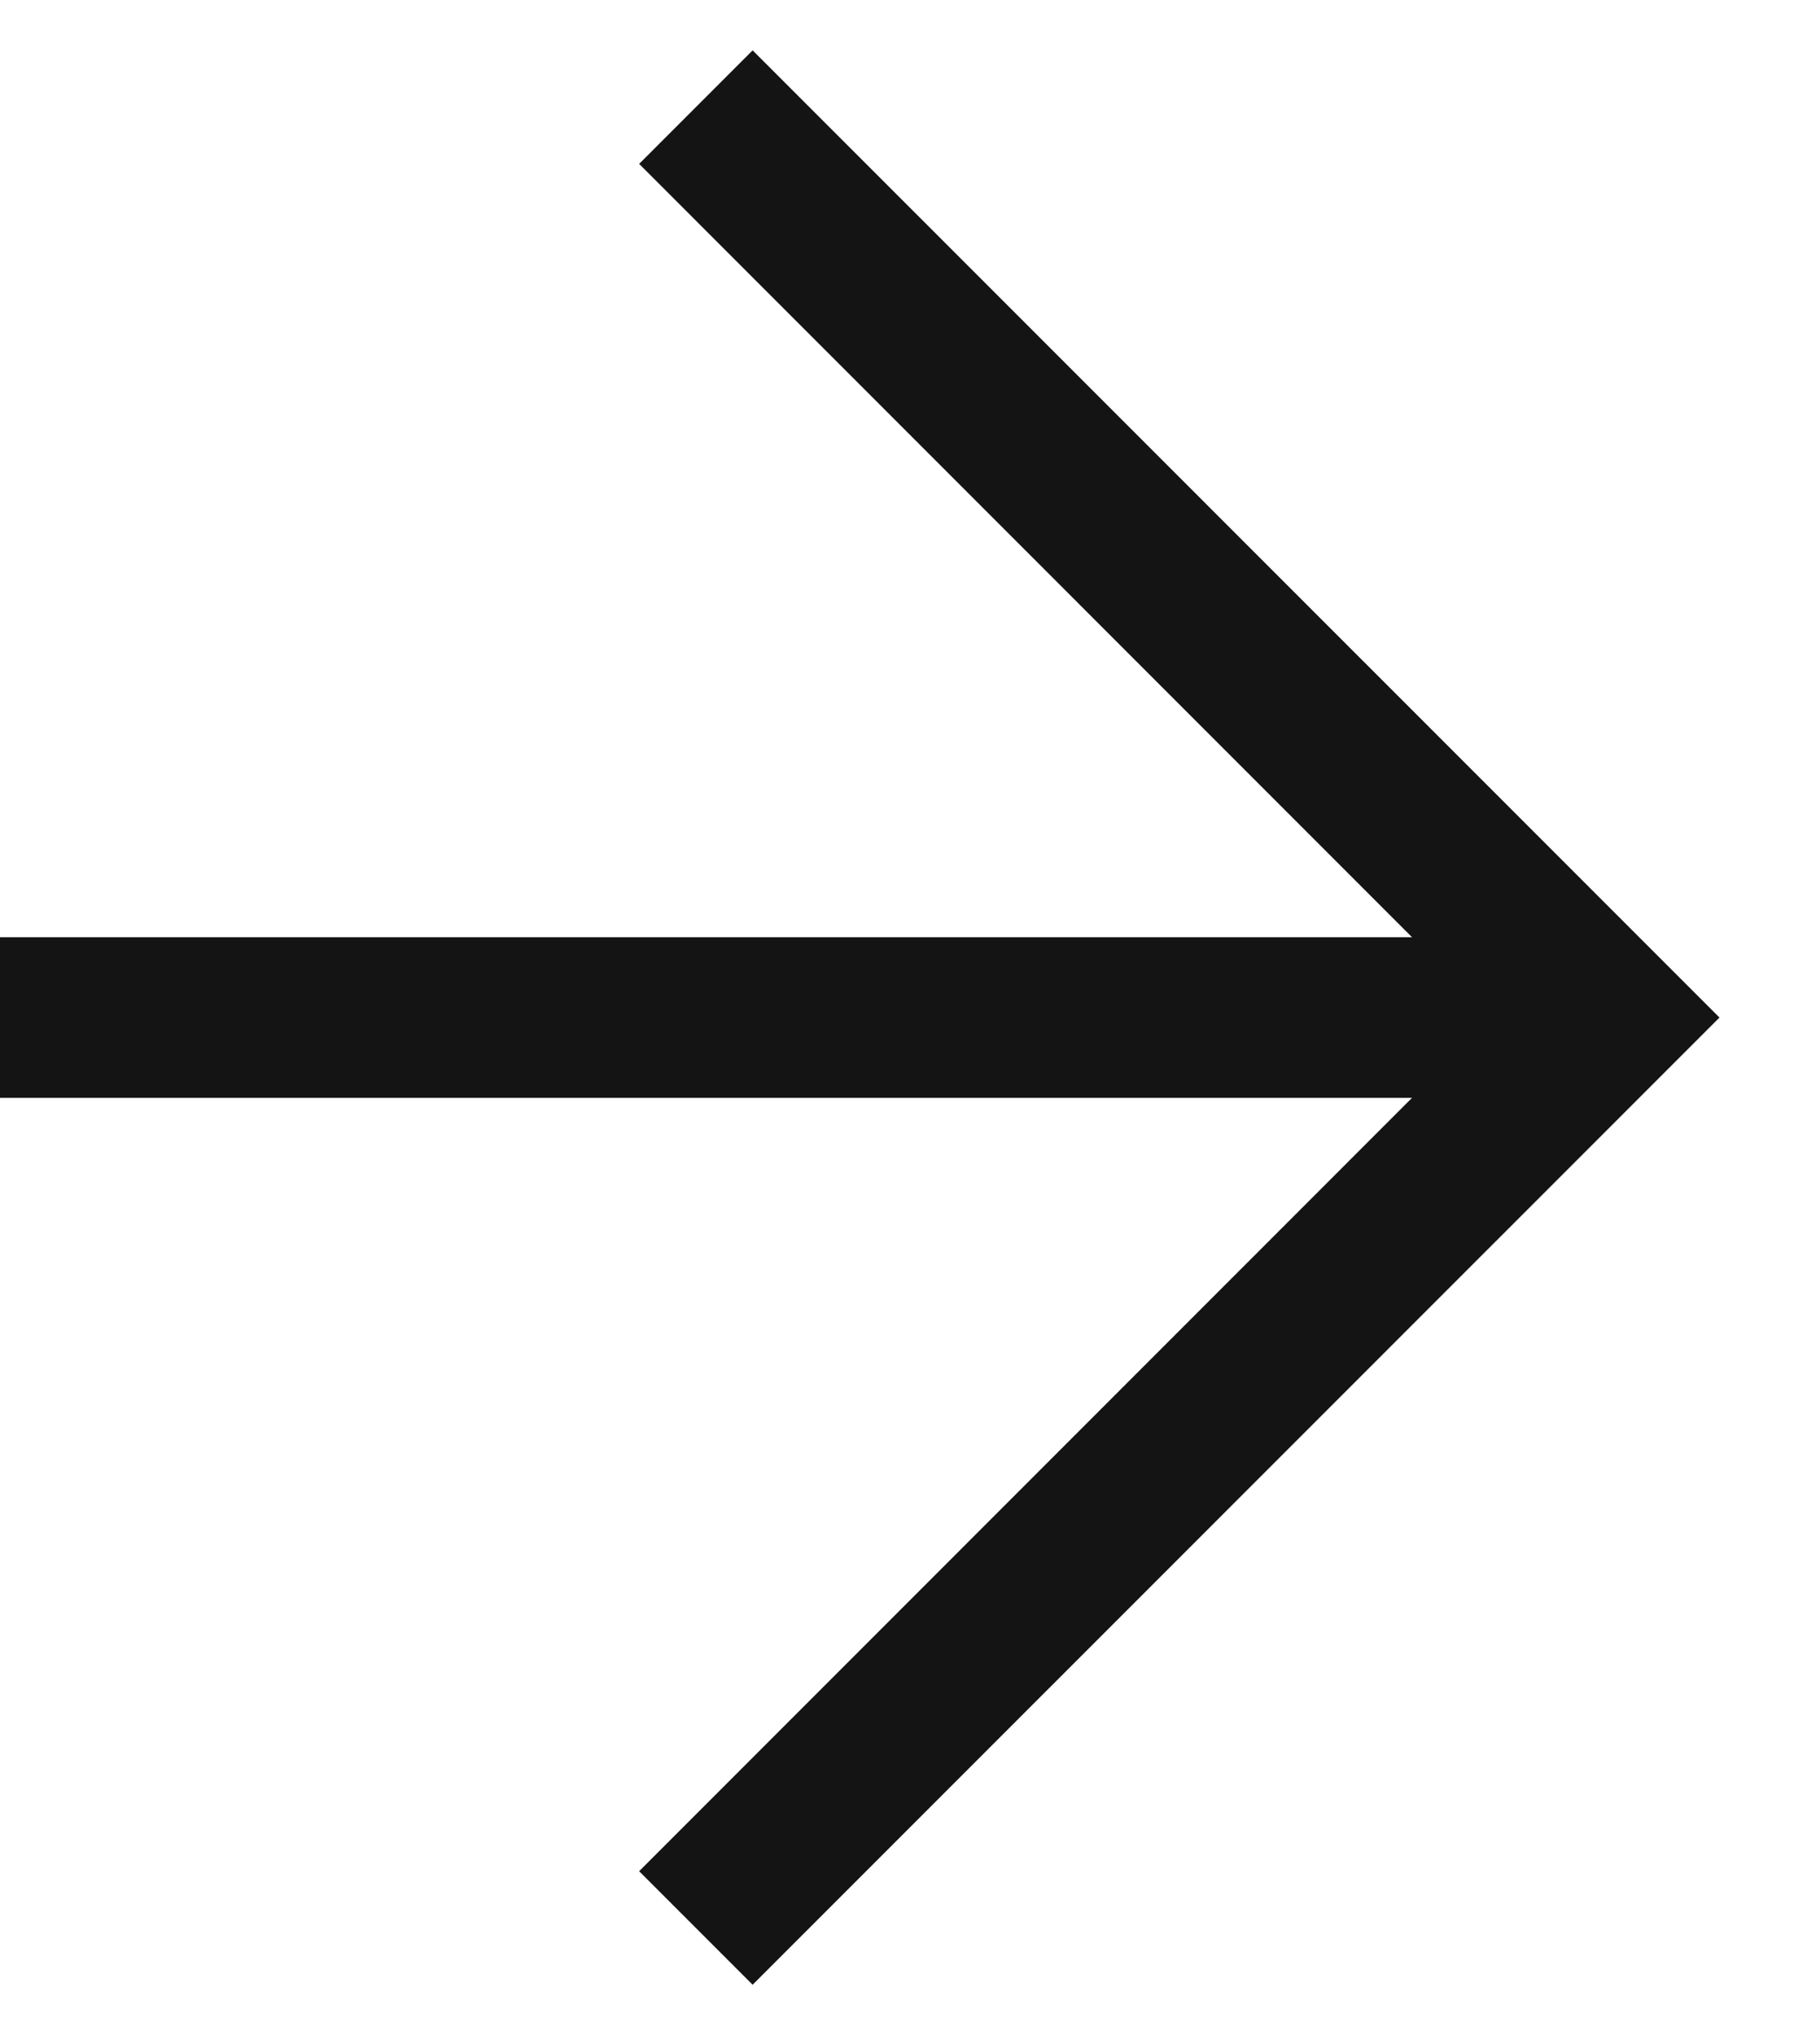 <svg width="17" height="19" viewBox="0 0 17 19" fill="none" xmlns="http://www.w3.org/2000/svg">
<path fill-rule="evenodd" clip-rule="evenodd" d="M7.03 18.53L5.97 17.47L13.939 9.5L5.97 1.53L7.03 0.47L16.061 9.5L7.03 18.53Z" fill="#141414"/>
<path fill-rule="evenodd" clip-rule="evenodd" d="M0 8.75H14.5V10.25H6.55673e-08L0 8.75Z" fill="#141414"/>
</svg>
